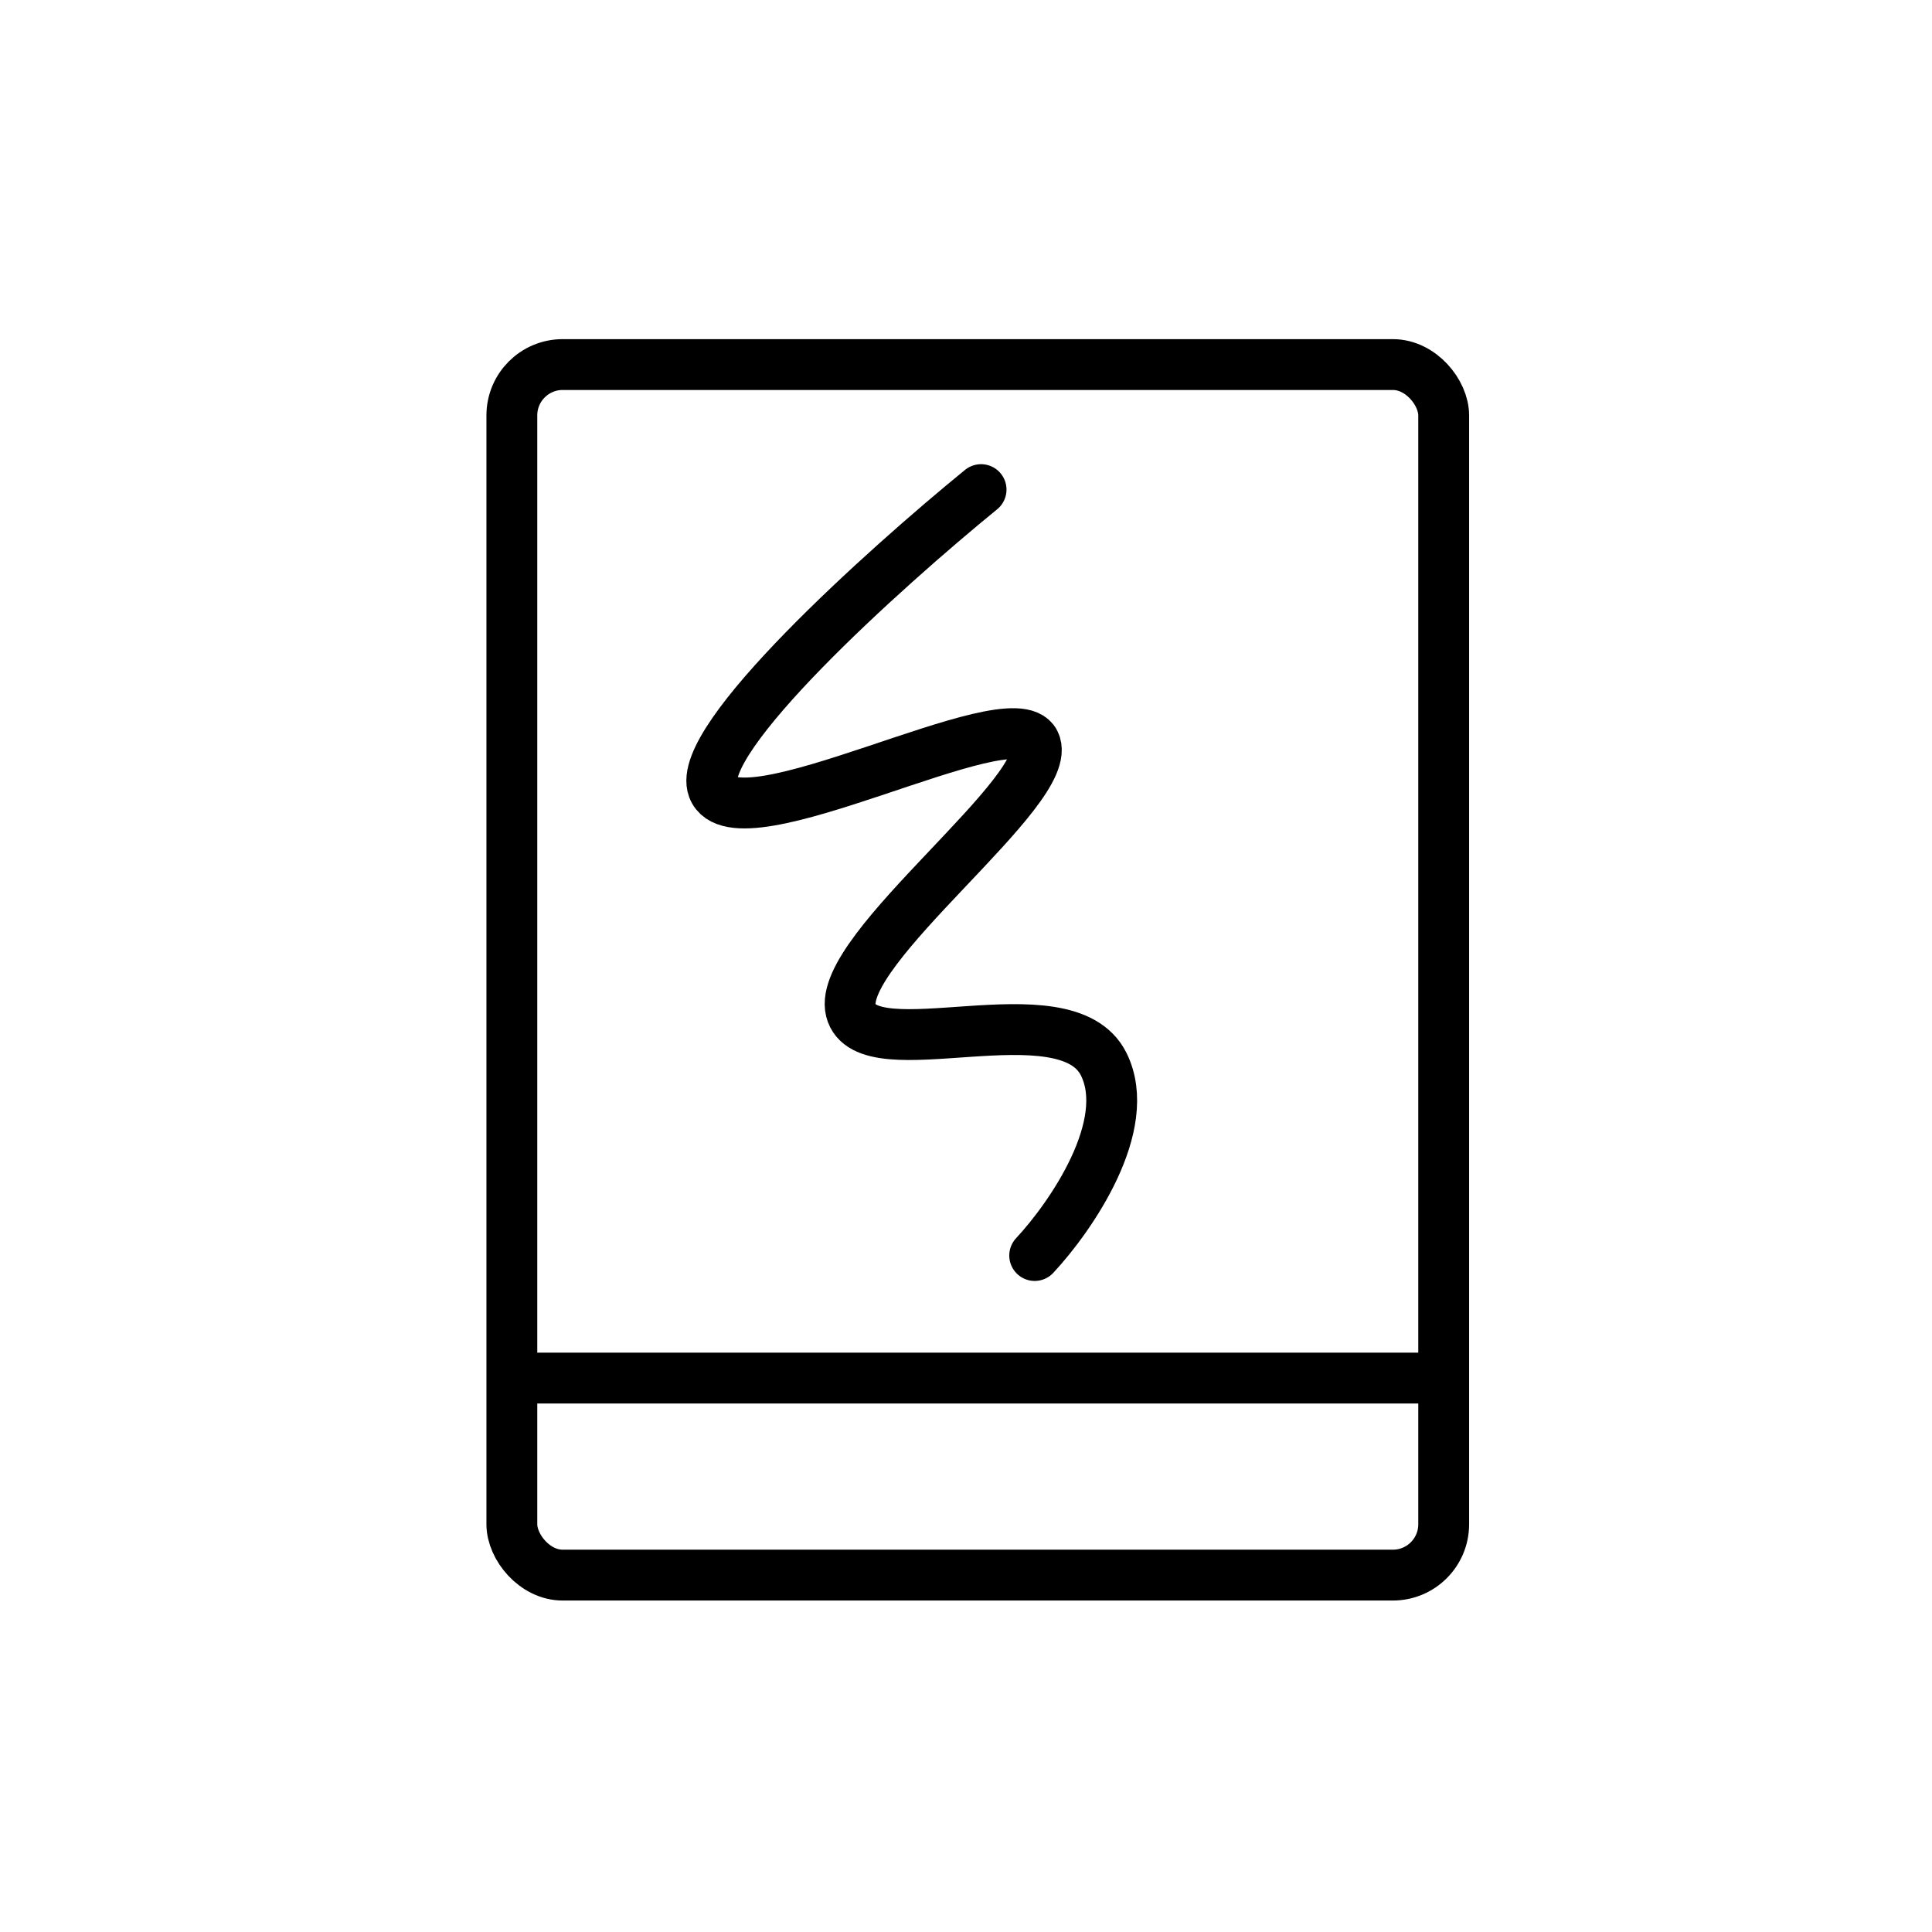 <svg width="76" height="76" viewBox="0 0 76 76" fill="none" xmlns="http://www.w3.org/2000/svg">
<rect x="20.135" y="14.341" width="36.656" height="47.62" rx="2" stroke="black" stroke-width="2"/>
<path d="M38.593 19.26C34.777 22.373 27.325 29.082 28.048 31.01C28.952 33.421 39.798 27.395 40.702 29.203C41.606 31.01 32.868 37.337 33.471 39.748C34.074 42.158 41.907 38.844 43.414 41.857C44.619 44.267 42.108 47.883 40.702 49.389" stroke="black" stroke-width="2" stroke-linecap="round"/>
<path d="M20.109 54.21H57.027" stroke="black" stroke-width="2"/>
</svg>
